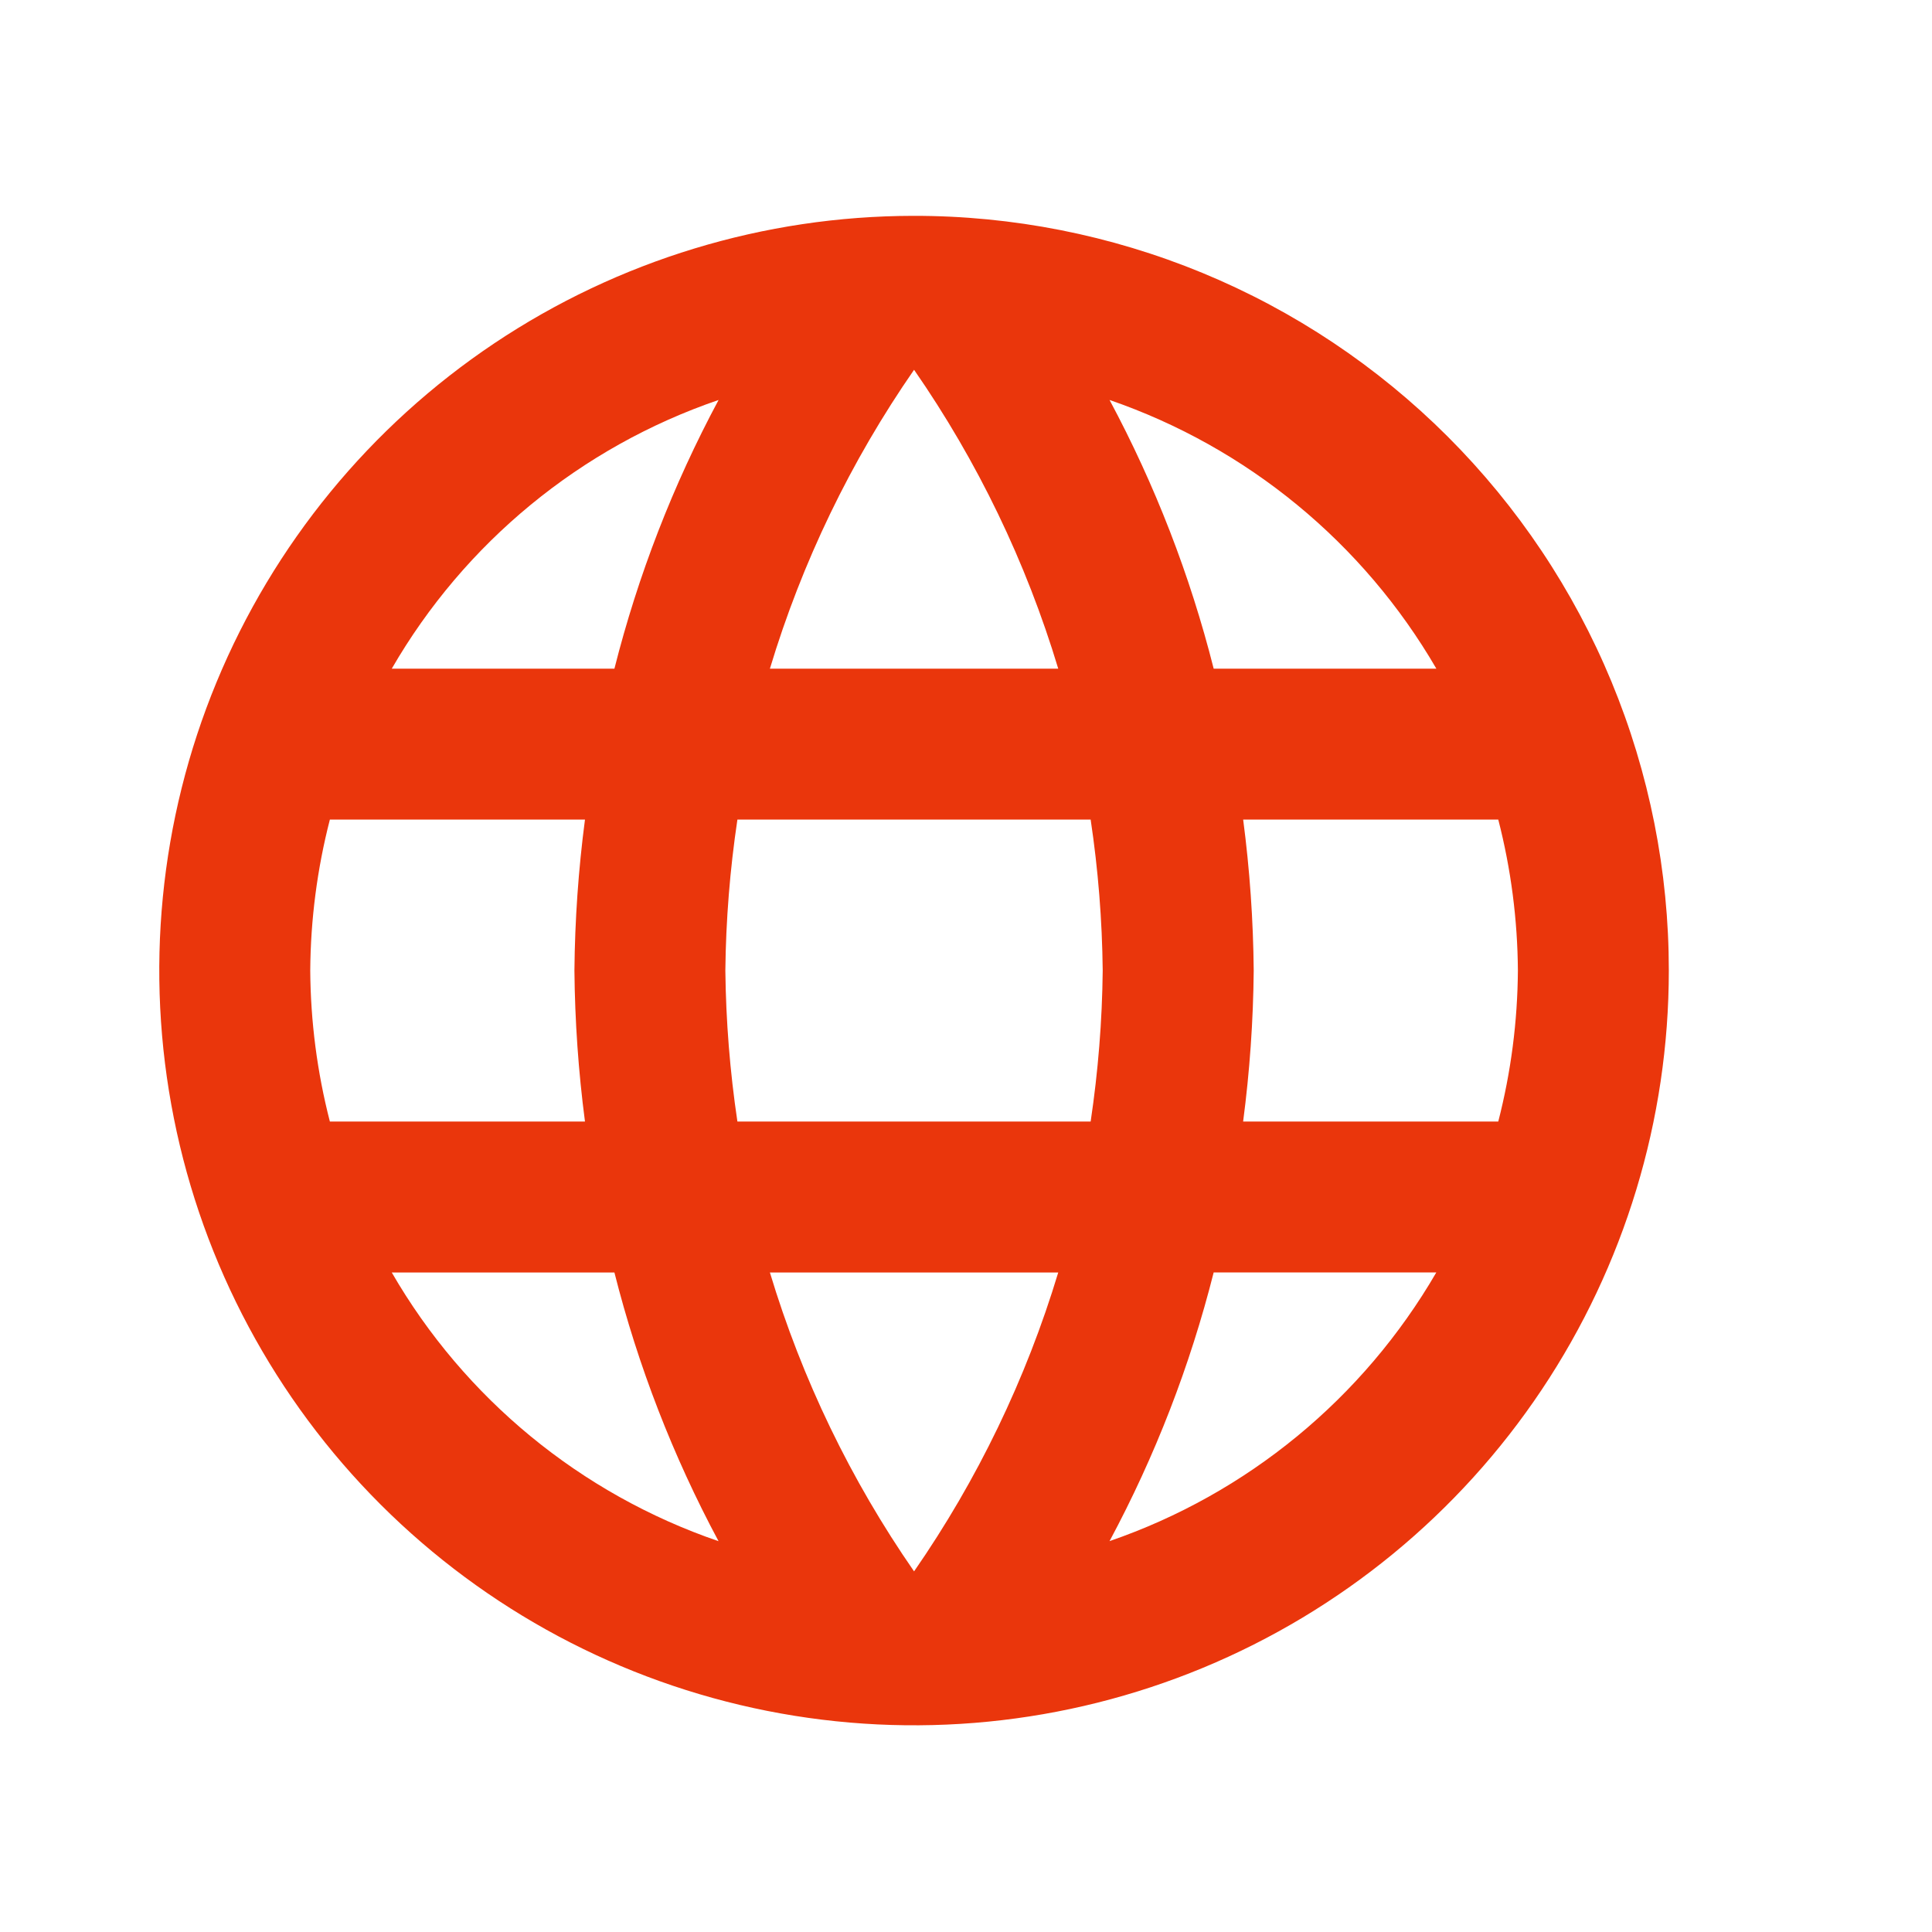 <?xml version="1.0" encoding="utf-8"?>
<!-- Generator: Adobe Illustrator 23.0.1, SVG Export Plug-In . SVG Version: 6.00 Build 0)  -->
<svg version="1.1" id="Layer_1" xmlns="http://www.w3.org/2000/svg" xmlns:xlink="http://www.w3.org/1999/xlink" x="0px" y="0px"
	 viewBox="0 0 500 500" style="enable-background:new 0 0 500 500;" xml:space="preserve">
<style type="text/css">
	.st0{fill:#EA360C;}
</style>
<path class="st0" d="M321.72,290.25c1.7-12.95,2.62-26,2.74-39.07c-0.12-13.07-1.03-26.11-2.73-39.07h66.02
	c3.29,12.77,4.99,25.89,5.08,39.07c-0.09,13.18-1.79,26.3-5.08,39.07H321.72z M287.15,398.84c11.79-21.99,20.84-45.34,26.95-69.54
	h57.62C352.8,361.9,322.78,386.59,287.15,398.84L287.15,398.84z M282.26,290.25h-91.42c-1.93-12.94-2.97-25.99-3.12-39.07
	c0.14-13.08,1.19-26.13,3.12-39.07h91.42c1.94,12.93,2.98,25.99,3.12,39.07C285.24,264.26,284.19,277.32,282.26,290.25
	L282.26,290.25z M236.56,406.67c-16.41-23.67-29-49.77-37.31-77.35h74.62C265.55,356.89,252.96,383,236.56,406.67z M159.01,173.05
	h-57.62c18.86-32.64,48.91-57.34,84.58-69.54C174.18,125.51,165.12,148.86,159.01,173.05z M101.39,329.32h57.62
	c6.11,24.19,15.17,47.55,26.95,69.54C150.3,386.65,120.25,361.95,101.39,329.32z M85.37,290.25c-3.29-12.77-4.99-25.89-5.08-39.07
	c0.09-13.18,1.79-26.3,5.08-39.07h66.02c-1.7,12.95-2.61,26-2.73,39.07c0.12,13.07,1.03,26.11,2.73,39.07H85.37z M236.56,95.7
	c16.41,23.67,29,49.77,37.31,77.35h-74.62C207.56,145.48,220.15,119.38,236.56,95.7L236.56,95.7z M371.73,173.05H314.1
	c-6.11-24.19-15.17-47.55-26.95-69.54C322.78,115.78,352.8,140.47,371.73,173.05L371.73,173.05z M236.36,55.86
	c-38.62,0.04-76.37,11.53-108.47,33.01c-32.1,21.49-57.1,52.01-71.86,87.7S37.44,251.53,45,289.41
	c7.56,37.88,26.18,72.66,53.5,99.96c27.33,27.3,62.13,45.88,100.02,53.4c37.89,7.52,77.15,3.64,112.83-11.15
	c35.68-14.79,66.18-39.83,87.63-71.94c21.45-32.12,32.91-69.88,32.91-108.5c0.01-25.67-5.04-51.09-14.86-74.81
	c-9.82-23.72-24.23-45.26-42.39-63.41c-18.16-18.14-39.72-32.53-63.45-42.33C287.46,60.84,262.03,55.82,236.36,55.86z"/>
</svg>
